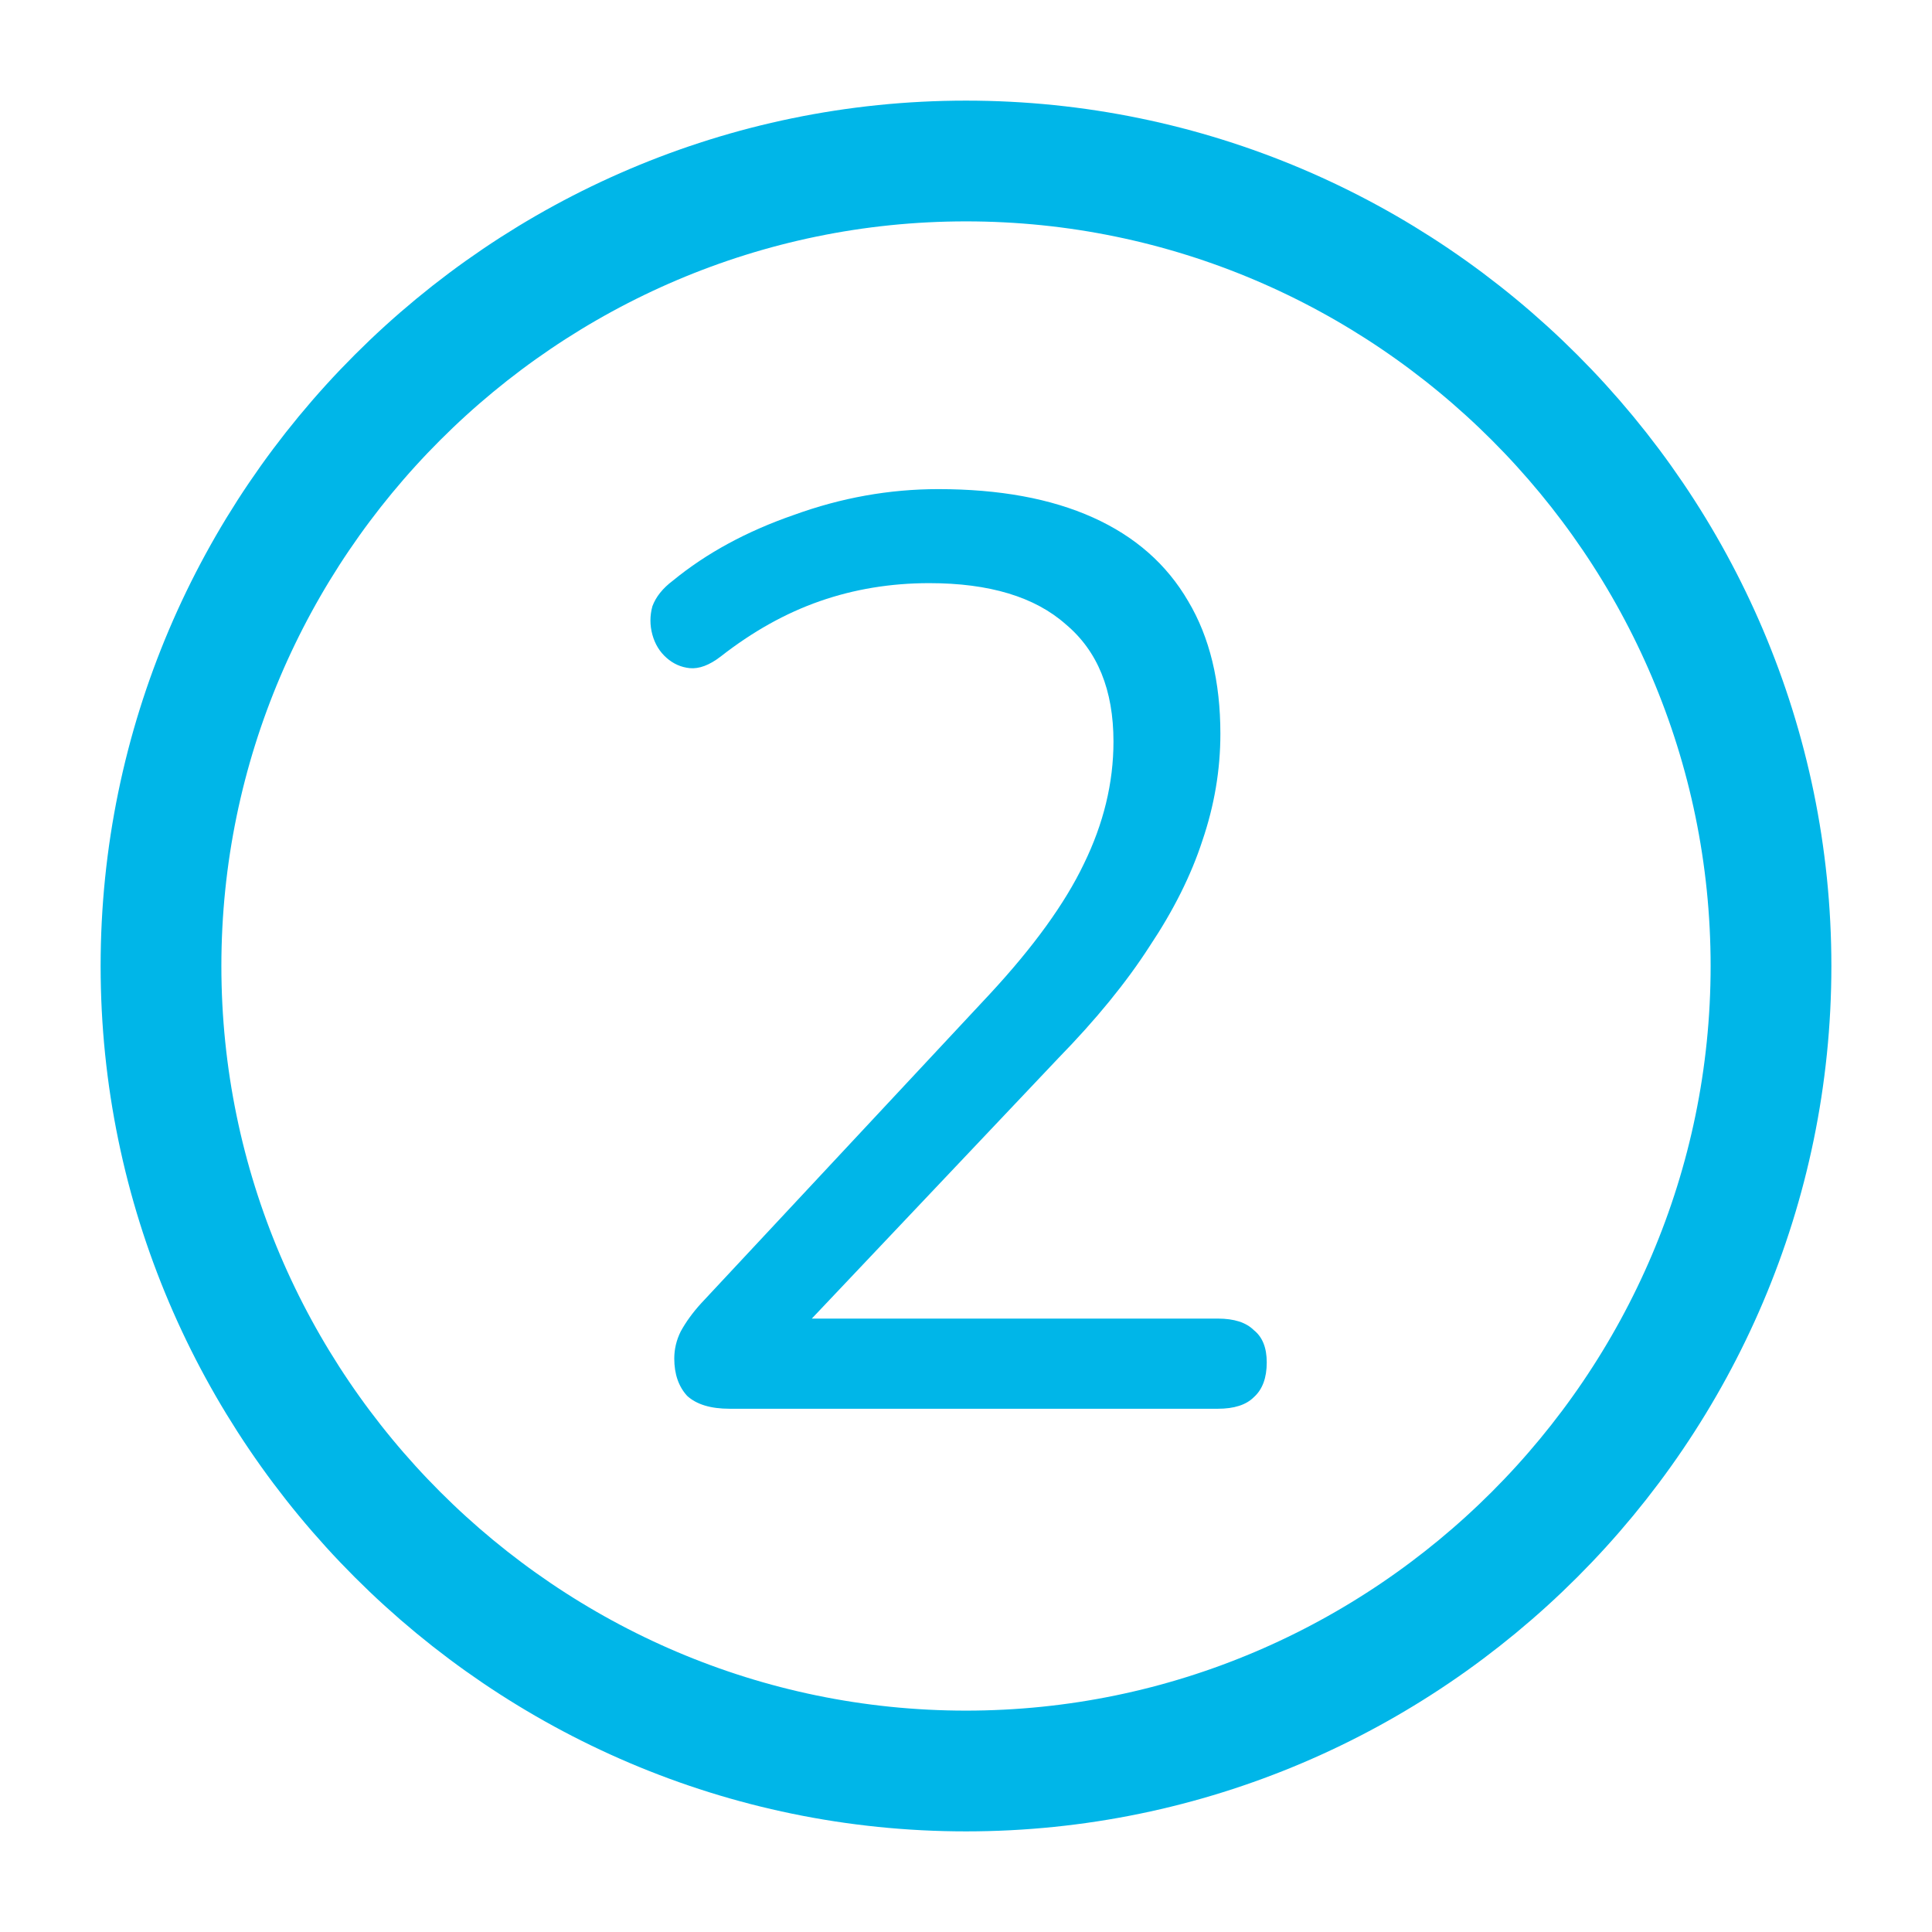 <svg width="24" height="24" viewBox="0 0 24 24" fill="none" xmlns="http://www.w3.org/2000/svg">
<path d="M12 22C17.5 22 22 17.5 22 12C22 6.5 17.5 2 12 2C6.5 2 2 6.5 2 12C2 17.5 6.5 22 12 22Z" stroke="#00B6E8" stroke-width="1.5" stroke-linecap="round" stroke-linejoin="round"/>
<path d="M9.064 17.5C8.829 17.5 8.653 17.447 8.536 17.34C8.429 17.223 8.376 17.068 8.376 16.876C8.376 16.759 8.403 16.647 8.456 16.54C8.52 16.423 8.605 16.305 8.712 16.188L12.296 12.348C12.84 11.761 13.229 11.223 13.464 10.732C13.709 10.231 13.832 9.724 13.832 9.212C13.832 8.572 13.635 8.087 13.24 7.756C12.856 7.415 12.291 7.244 11.544 7.244C11.064 7.244 10.611 7.319 10.184 7.468C9.757 7.617 9.347 7.847 8.952 8.156C8.813 8.263 8.685 8.311 8.568 8.3C8.461 8.289 8.365 8.247 8.28 8.172C8.195 8.097 8.136 8.001 8.104 7.884C8.072 7.767 8.072 7.649 8.104 7.532C8.147 7.415 8.232 7.308 8.36 7.212C8.776 6.871 9.277 6.599 9.864 6.396C10.451 6.183 11.048 6.076 11.656 6.076C12.413 6.076 13.053 6.193 13.576 6.428C14.099 6.663 14.493 7.009 14.76 7.468C15.027 7.916 15.16 8.465 15.16 9.116C15.16 9.564 15.085 10.007 14.936 10.444C14.797 10.871 14.579 11.308 14.28 11.756C13.992 12.204 13.613 12.668 13.144 13.148L9.736 16.748V16.38H15.128C15.331 16.38 15.48 16.428 15.576 16.524C15.683 16.609 15.736 16.743 15.736 16.924C15.736 17.116 15.683 17.26 15.576 17.356C15.48 17.452 15.331 17.5 15.128 17.5H9.064Z" fill="#00B6E8"/>
</svg>
